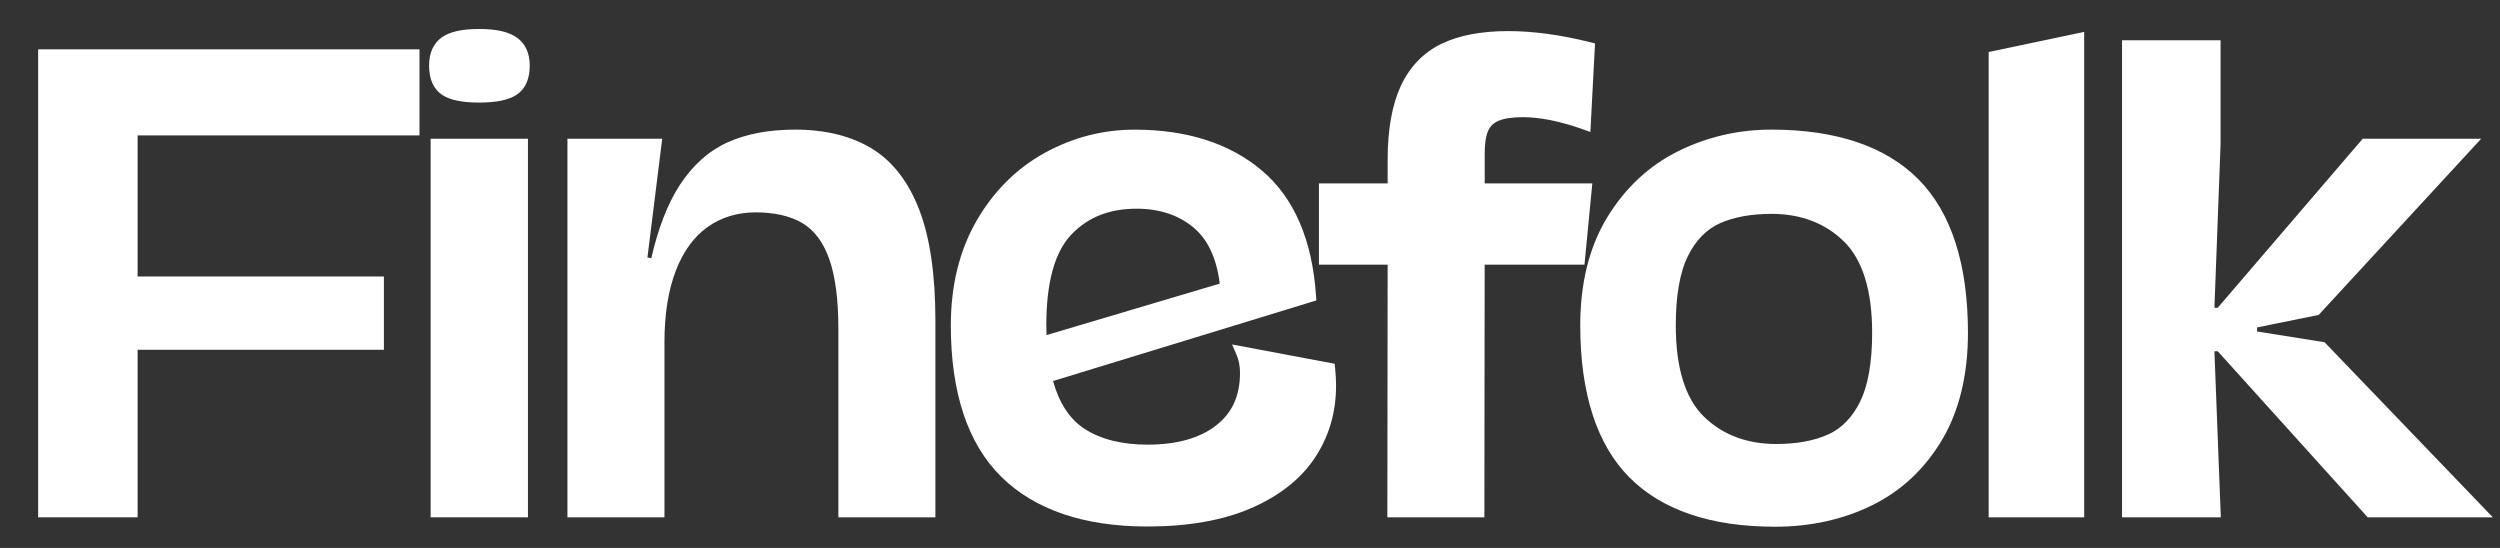 <svg viewBox="0 0 841.89 184.53" version="1.1" xmlns="http://www.w3.org/2000/svg" id="Layer_1">
  
  <rect x="0" y="0" width="841.89" height="184.53" fill="#333333" stroke="none"/>
  
  <defs>
    <style>
      .st0 {
        fill: #fff;
      }
    </style>
  </defs>
  <polygon points="12.85 174.21 46.34 174.21 46.34 117.79 129.28 117.79 129.28 93.11 46.34 93.11 46.34 45.6 141.26 45.6 141.26 16.62 12.85 16.62 12.85 174.21" class="st0"></polygon>
  <rect height="127.49" width="32.77" y="46.72" x="145.02" class="st0"></rect>
  <path d="M174.03,12.64h0c-2.73-1.94-6.87-2.88-12.68-2.88s-9.92.93-12.58,2.83c-2.83,2.03-4.27,5.23-4.27,9.51,0,4.5,1.43,7.77,4.23,9.73,2.62,1.83,6.74,2.71,12.61,2.71s10.1-.89,12.75-2.71c2.85-1.96,4.3-5.23,4.3-9.74,0-4.22-1.47-7.4-4.37-9.46Z" class="st0"></path>
  <path d="M293.61,50.04h0c-6.94-4.24-15.65-6.39-25.87-6.39-8.71,0-16.3,1.42-22.57,4.22-6.37,2.84-11.83,7.69-16.22,14.4-4.06,6.2-7.29,14.51-9.63,24.71l-1.29-.29,4.97-39.97h-31.91v127.49h32.67v-59.03c0-9.4,1.3-17.51,3.86-24.11,2.5-6.46,6.11-11.39,10.71-14.66,4.58-3.25,10.03-4.9,16.2-4.9s11.63,1.21,15.67,3.61c3.94,2.34,6.96,6.33,8.97,11.87,2.09,5.76,3.16,13.73,3.16,23.69v63.54h32.67v-66.3c0-15.26-1.8-27.73-5.35-37.06-3.63-9.53-9.02-16.53-16.03-20.81Z" class="st0"></path>
  <path d="M449.46,122.5l-34.55-6.5,1.5,3.46c.77,1.79,1.17,3.83,1.17,6.07,0,7.75-2.64,13.56-8.08,17.77-5.52,4.27-13.25,6.44-22.99,6.44-8.71,0-15.89-1.8-21.33-5.36-4.94-3.22-8.49-8.62-10.56-16.07l88.67-27.14-.11-1.58c-1.26-18.84-7.41-33.04-18.27-42.2-10.8-9.11-25.21-13.73-42.81-13.73-10.67,0-20.86,2.63-30.3,7.83-9.46,5.21-17.18,12.9-22.94,22.87-5.75,9.96-8.66,21.8-8.66,35.2,0,22.71,5.71,39.86,16.98,50.98,11.26,11.12,27.82,16.76,49.22,16.76,13.73,0,25.47-2.07,34.89-6.16,9.53-4.13,16.77-9.84,21.5-16.96,4.74-7.13,7.14-15.29,7.14-24.25,0-1.97-.11-3.97-.32-5.95l-.16-1.48ZM410.75,95.51l-58.32,17.33c-.05-1.28-.08-2.38-.08-3.3,0-14.35,2.81-24.6,8.36-30.47,5.6-5.92,12.82-8.79,22.1-8.79,7.73,0,14.22,2.18,19.29,6.49,4.72,4.02,7.63,10.32,8.65,18.74Z" class="st0"></path>
  <path d="M536.23,61.77h-36.25v-10.08c0-3.32.39-5.89,1.16-7.64.68-1.55,1.83-2.65,3.51-3.37,1.89-.81,4.64-1.22,8.17-1.22,5.82,0,12.62,1.37,20.22,4.08l2.53.9,1.56-29.82-1.6-.4c-9.94-2.49-19.23-3.75-27.62-3.75-9.07,0-16.65,1.45-22.53,4.3-6.03,2.92-10.62,7.69-13.64,14.16-2.94,6.31-4.44,14.66-4.44,24.8v8.04h-23.14v27.35h23.14l-.1,85.09h32.67l.1-85.09h33.61l2.64-27.35Z" class="st0"></path>
  <path d="M596.52,43.65c-11.12,0-21.68,2.45-31.4,7.27-9.79,4.86-17.81,12.34-23.86,22.25-6.04,9.9-9.1,22.13-9.1,36.37,0,22.9,5.55,40.12,16.5,51.17,10.95,11.06,27.47,16.67,49.09,16.67,12,0,23.03-2.45,32.78-7.27,9.83-4.86,17.74-12.29,23.52-22.08,5.76-9.76,8.67-21.85,8.67-35.93,0-23.1-5.58-40.47-16.6-51.63-11.03-11.16-27.71-16.82-49.6-16.82ZM615.62,146.32c-4.74,2.12-10.61,3.2-17.46,3.2-9.92,0-18.13-3.12-24.4-9.26-6.26-6.13-9.43-16.47-9.43-30.72,0-9.95,1.36-17.77,4.04-23.23,2.61-5.31,6.23-9.04,10.75-11.09,4.7-2.12,10.59-3.2,17.5-3.2,9.85,0,18.05,3.13,24.35,9.31,6.29,6.17,9.49,16.52,9.49,30.77,0,9.88-1.36,17.66-4.04,23.13-2.61,5.31-6.24,9.04-10.8,11.09Z" class="st0"></path>
  <polygon points="669.7 174.21 701.86 174.21 701.86 10.73 669.7 17.51 669.7 174.21" class="st0"></polygon>
  <polygon points="797.33 174.21 839.47 174.21 782.81 115.25 760.08 111.63 760.08 110.26 780.82 106.05 835.55 46.72 795.66 46.72 746.82 103.65 745.72 103.65 747.79 48.62 747.79 13.55 714.61 13.55 714.61 174.21 747.87 174.21 745.72 118.3 746.85 118.3 797.33 174.21" class="st0"></polygon>
</svg>